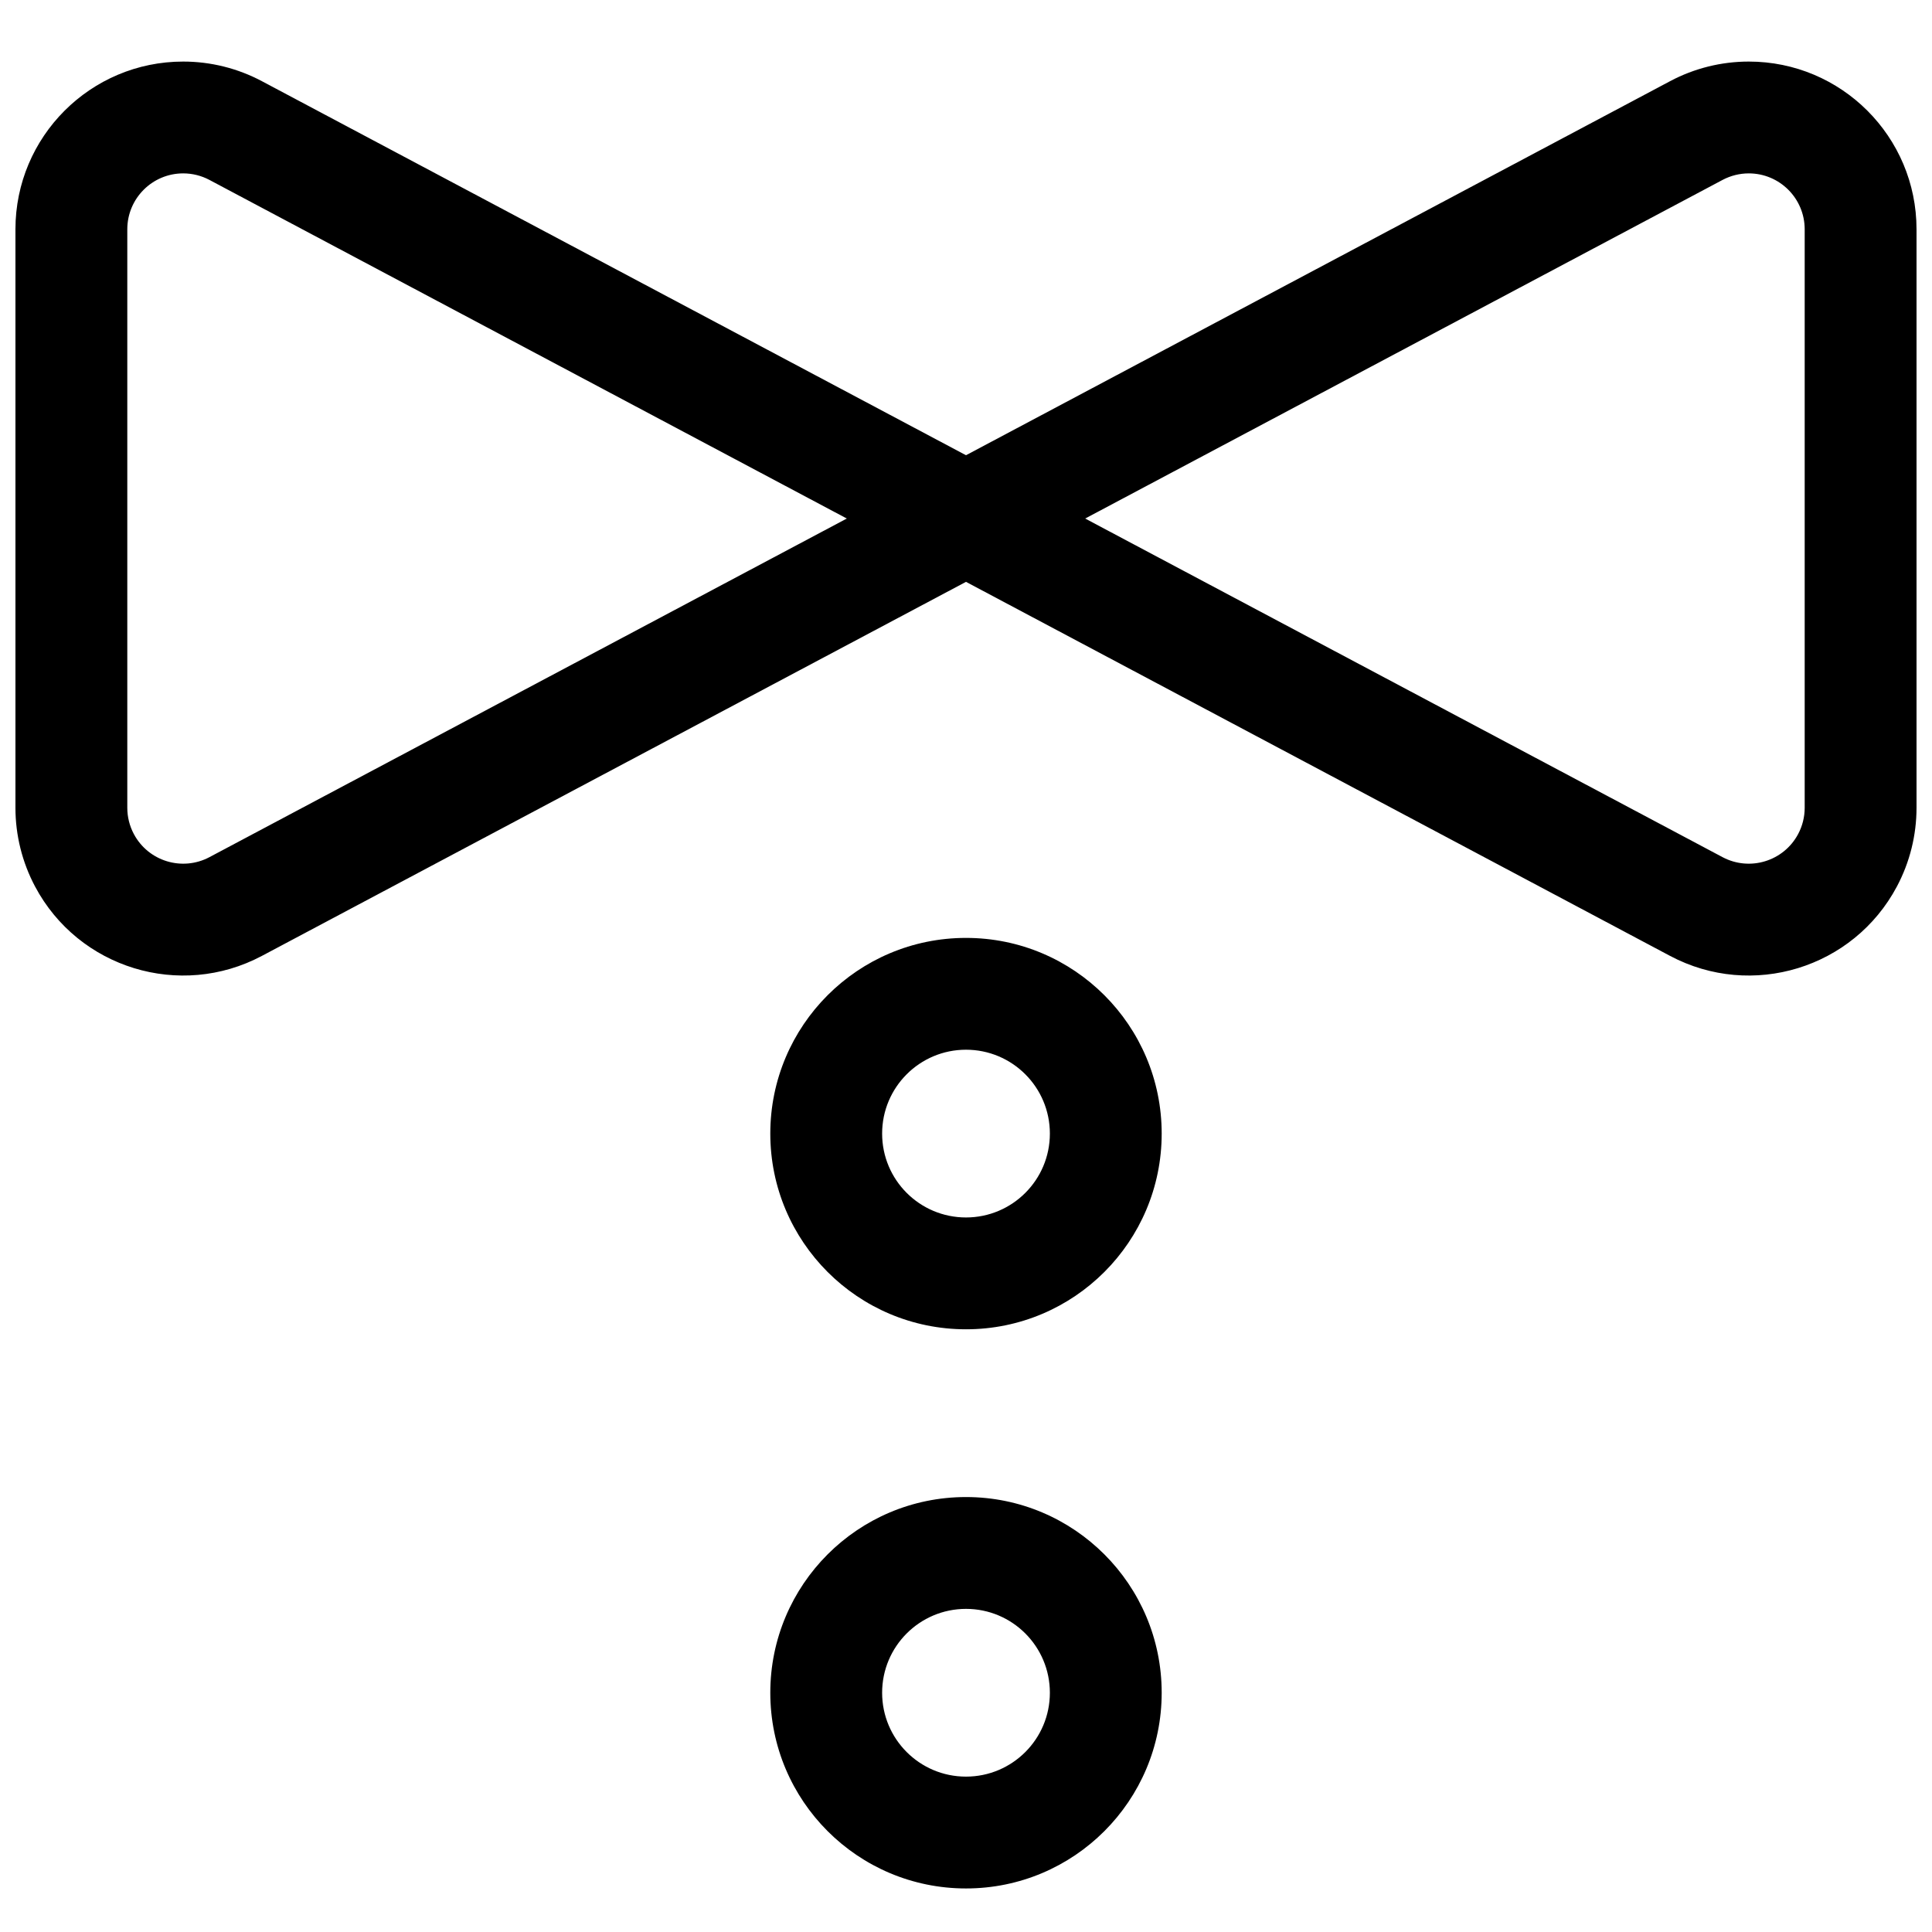 <?xml version="1.0" encoding="UTF-8"?>
<!-- Uploaded to: ICON Repo, www.svgrepo.com, Generator: ICON Repo Mixer Tools -->
<svg width="800px" height="800px" version="1.1" viewBox="144 144 512 512" xmlns="http://www.w3.org/2000/svg">
 <defs>
  <clipPath id="a">
   <path d="m148.09 160h503.81v485h-503.81z"/>
  </clipPath>
 </defs>
 <g clip-path="url(#a)">
  <path d="m400 264.64 186.59-99.129c6.422-3.414 13.582-5.195 20.855-5.195 24.551 0 44.453 19.902 44.453 44.453v153.3c0 7.269-1.781 14.434-5.195 20.855-11.52 21.68-38.434 29.918-60.113 18.402l-186.59-99.129-186.6 99.129c-21.68 11.516-48.594 3.277-60.113-18.402-3.41-6.422-5.195-13.586-5.195-20.855v-153.3c0-24.551 19.902-44.453 44.453-44.453 7.273 0 14.434 1.781 20.855 5.195zm-31.586 16.777-168.91-89.734c-2.141-1.137-4.527-1.734-6.953-1.734-8.184 0-14.816 6.637-14.816 14.82v153.3c0 2.422 0.594 4.809 1.73 6.949 3.84 7.227 12.812 9.973 20.039 6.137zm63.168 0 168.91 89.738c7.231 3.836 16.199 1.09 20.039-6.137 1.137-2.141 1.73-4.527 1.73-6.949v-153.3c0-8.184-6.633-14.82-14.816-14.82-2.422 0-4.812 0.598-6.953 1.734zm-31.582 214.86c-28.645 0-51.863-23.219-51.863-51.863 0-28.641 23.219-51.859 51.863-51.859 28.641 0 51.859 23.219 51.859 51.859 0 28.645-23.219 51.863-51.859 51.863zm0-29.637c12.273 0 22.227-9.949 22.227-22.227 0-12.273-9.953-22.227-22.227-22.227-12.277 0-22.227 9.953-22.227 22.227 0 12.277 9.949 22.227 22.227 22.227zm0 177.82c-28.645 0-51.863-23.219-51.863-51.863 0-28.641 23.219-51.863 51.863-51.863 28.641 0 51.859 23.223 51.859 51.863 0 28.645-23.219 51.863-51.859 51.863zm0-29.637c12.273 0 22.227-9.949 22.227-22.227 0-12.273-9.953-22.227-22.227-22.227-12.277 0-22.227 9.953-22.227 22.227 0 12.277 9.949 22.227 22.227 22.227z"/>
 </g>
</svg>